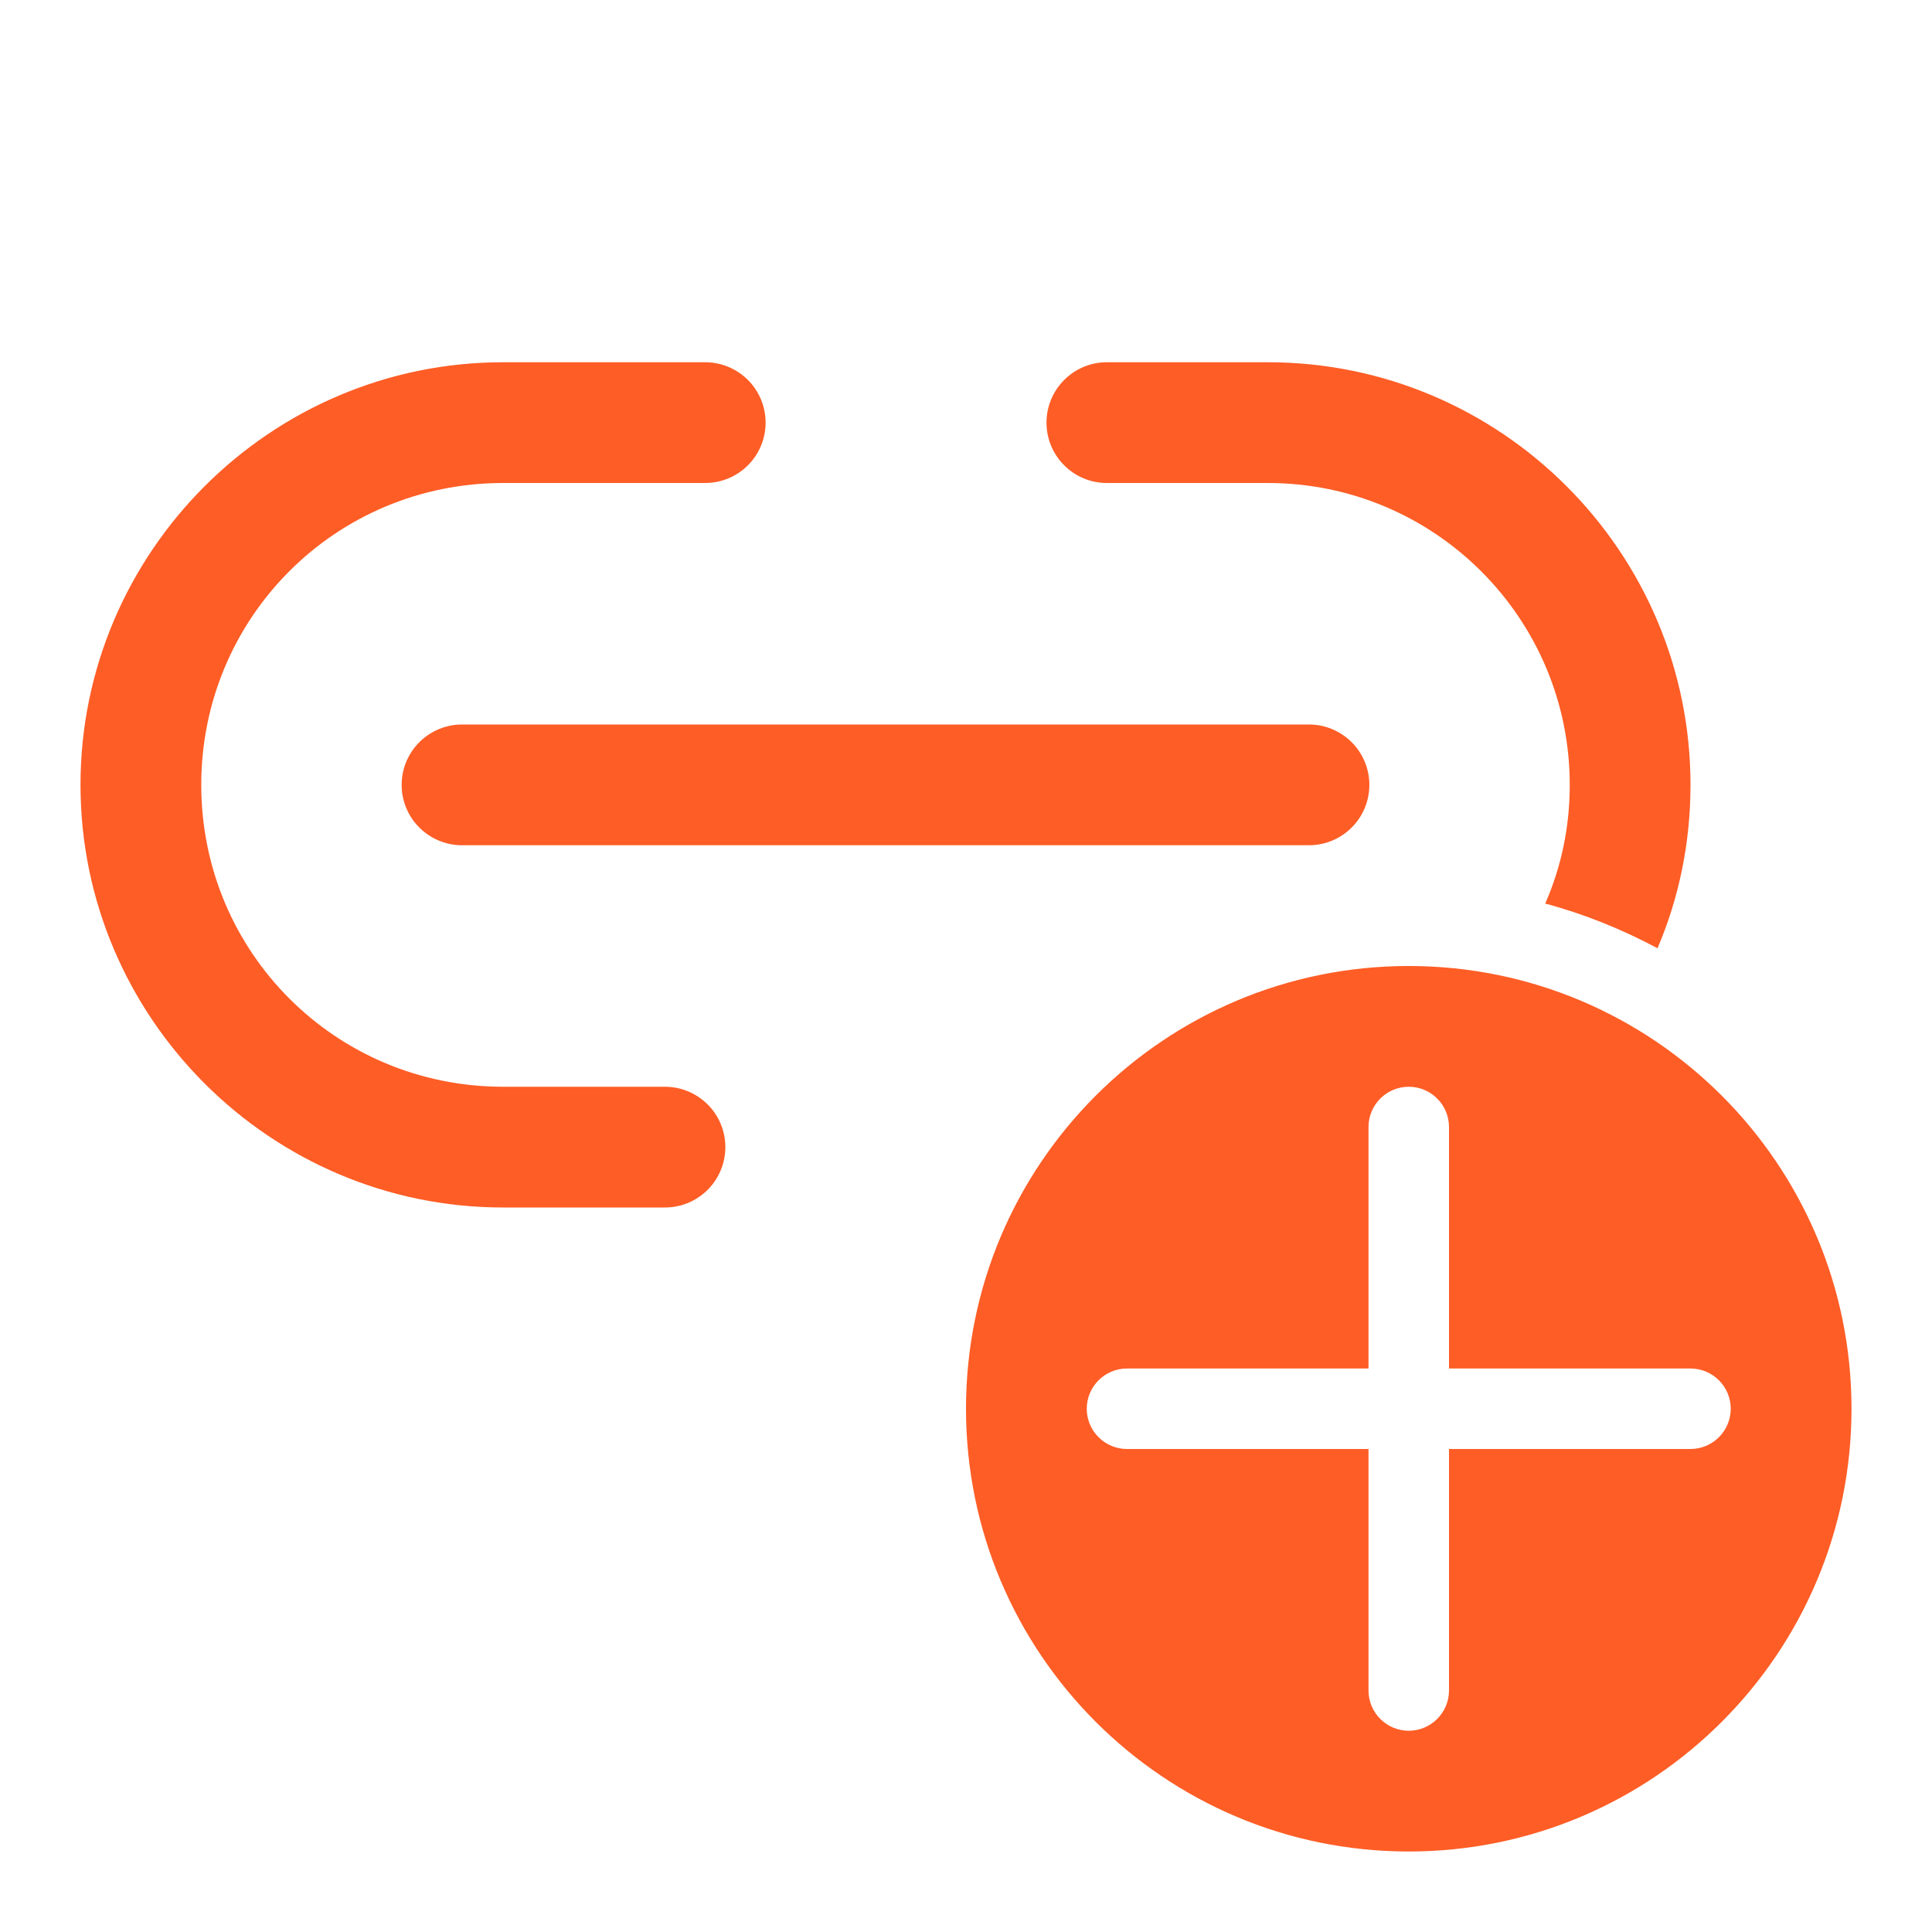 <?xml version="1.0" encoding="UTF-8"?> <svg xmlns="http://www.w3.org/2000/svg" xmlns:xlink="http://www.w3.org/1999/xlink" viewBox="0 0 48 48" width="48px" height="48px"><g id="surface125052358"><path style=" stroke:none;fill-rule:nonzero;fill:rgb(99.608%,36.471%,14.902%);fill-opacity:1;" d="M 12.5 9 C 6.719 9 2 13.719 2 19.5 C 2 25.281 6.719 30 12.5 30 L 16.5 30 C 17.039 30.008 17.543 29.723 17.816 29.258 C 18.09 28.789 18.09 28.211 17.816 27.742 C 17.543 27.277 17.039 26.992 16.5 27 L 12.5 27 C 8.34 27 5 23.66 5 19.5 C 5 15.34 8.34 12 12.5 12 L 17.5 12 C 18.039 12.008 18.543 11.723 18.816 11.258 C 19.09 10.789 19.09 10.211 18.816 9.742 C 18.543 9.277 18.039 8.992 17.5 9 Z M 27.5 9 C 26.672 9 26 9.672 26 10.5 C 26 11.328 26.672 12 27.5 12 L 31.5 12 C 35.641 12 39 15.359 39 19.5 C 39 20.551 38.789 21.539 38.391 22.449 C 39.371 22.711 40.301 23.09 41.18 23.559 C 41.711 22.32 42 20.941 42 19.5 C 42 13.711 37.289 9 31.5 9 Z M 11.5 18 C 10.961 17.992 10.457 18.277 10.184 18.742 C 9.91 19.211 9.91 19.789 10.184 20.258 C 10.457 20.723 10.961 21.008 11.5 21 L 32.5 21 C 33.039 21.008 33.543 20.723 33.816 20.258 C 34.09 19.789 34.09 19.211 33.816 18.742 C 33.543 18.277 33.039 17.992 32.5 18 Z M 35 24 C 28.926 24 24 28.926 24 35 C 24 41.074 28.926 46 35 46 C 41.074 46 46 41.074 46 35 C 46 28.926 41.074 24 35 24 Z M 35 27 C 35.551 27 36 27.449 36 28 L 36 34 L 42 34 C 42.551 34 43 34.449 43 35 C 43 35.551 42.551 36 42 36 L 36 36 L 36 42 C 36 42.551 35.551 43 35 43 C 34.449 43 34 42.551 34 42 L 34 36 L 28 36 C 27.449 36 27 35.551 27 35 C 27 34.449 27.449 34 28 34 L 34 34 L 34 28 C 34 27.449 34.449 27 35 27 Z M 35 27 "></path></g></svg> 
